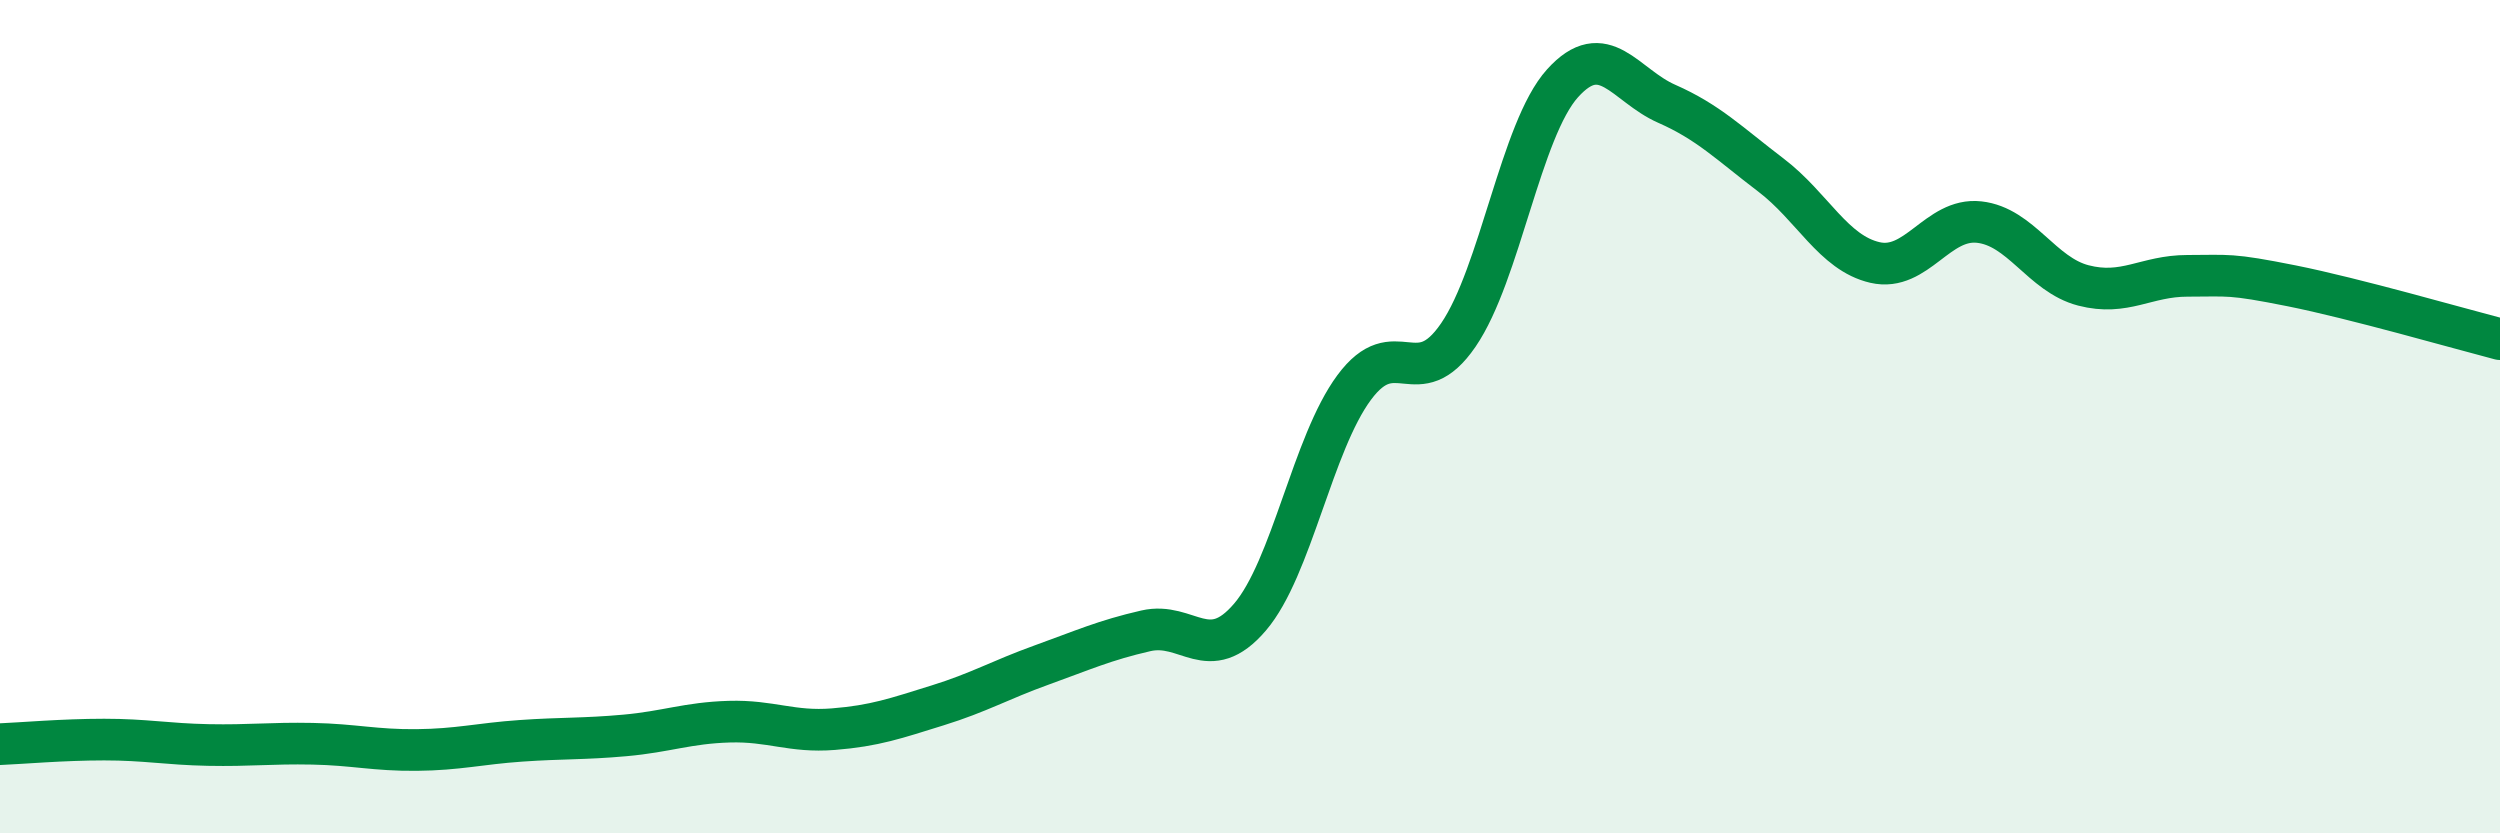
    <svg width="60" height="20" viewBox="0 0 60 20" xmlns="http://www.w3.org/2000/svg">
      <path
        d="M 0,17.86 C 0.5,17.84 1.5,17.75 2.5,17.75 C 3.5,17.75 4,17.86 5,17.88 C 6,17.9 6.5,17.83 7.5,17.85 C 8.5,17.87 9,18.01 10,18 C 11,17.99 11.5,17.85 12.5,17.78 C 13.5,17.71 14,17.74 15,17.65 C 16,17.56 16.5,17.35 17.5,17.32 C 18.5,17.29 19,17.58 20,17.5 C 21,17.42 21.5,17.24 22.5,16.93 C 23.5,16.62 24,16.32 25,15.96 C 26,15.6 26.5,15.37 27.5,15.14 C 28.5,14.91 29,15.98 30,14.81 C 31,13.64 31.5,10.65 32.5,9.3 C 33.5,7.95 34,9.5 35,8.04 C 36,6.58 36.5,3.11 37.5,2 C 38.5,0.89 39,2.05 40,2.49 C 41,2.93 41.5,3.44 42.5,4.2 C 43.5,4.96 44,6.07 45,6.3 C 46,6.53 46.5,5.22 47.5,5.33 C 48.5,5.44 49,6.59 50,6.85 C 51,7.11 51.5,6.62 52.5,6.62 C 53.5,6.62 53.5,6.56 55,6.86 C 56.5,7.16 59,7.88 60,8.14L60 20L0 20Z"
        fill="#008740"
        opacity="0.1"
        stroke-linecap="round"
        stroke-linejoin="round"
      />
      <path
        d="M 0,17.86 C 0.5,17.84 1.5,17.75 2.5,17.75 C 3.5,17.75 4,17.86 5,17.88 C 6,17.9 6.5,17.83 7.5,17.85 C 8.5,17.87 9,18.01 10,18 C 11,17.99 11.5,17.85 12.5,17.78 C 13.5,17.71 14,17.74 15,17.65 C 16,17.56 16.5,17.35 17.5,17.32 C 18.5,17.29 19,17.58 20,17.5 C 21,17.42 21.5,17.24 22.5,16.93 C 23.5,16.62 24,16.32 25,15.96 C 26,15.6 26.5,15.37 27.5,15.14 C 28.5,14.91 29,15.98 30,14.81 C 31,13.64 31.5,10.65 32.5,9.3 C 33.5,7.95 34,9.5 35,8.04 C 36,6.58 36.5,3.11 37.5,2 C 38.5,0.89 39,2.05 40,2.49 C 41,2.93 41.5,3.44 42.5,4.2 C 43.5,4.96 44,6.07 45,6.3 C 46,6.53 46.5,5.22 47.5,5.33 C 48.5,5.44 49,6.59 50,6.85 C 51,7.11 51.5,6.62 52.5,6.62 C 53.5,6.62 53.5,6.56 55,6.86 C 56.5,7.16 59,7.88 60,8.14"
        stroke="#008740"
        stroke-width="1"
        fill="none"
        stroke-linecap="round"
        stroke-linejoin="round"
      />
    </svg>
  